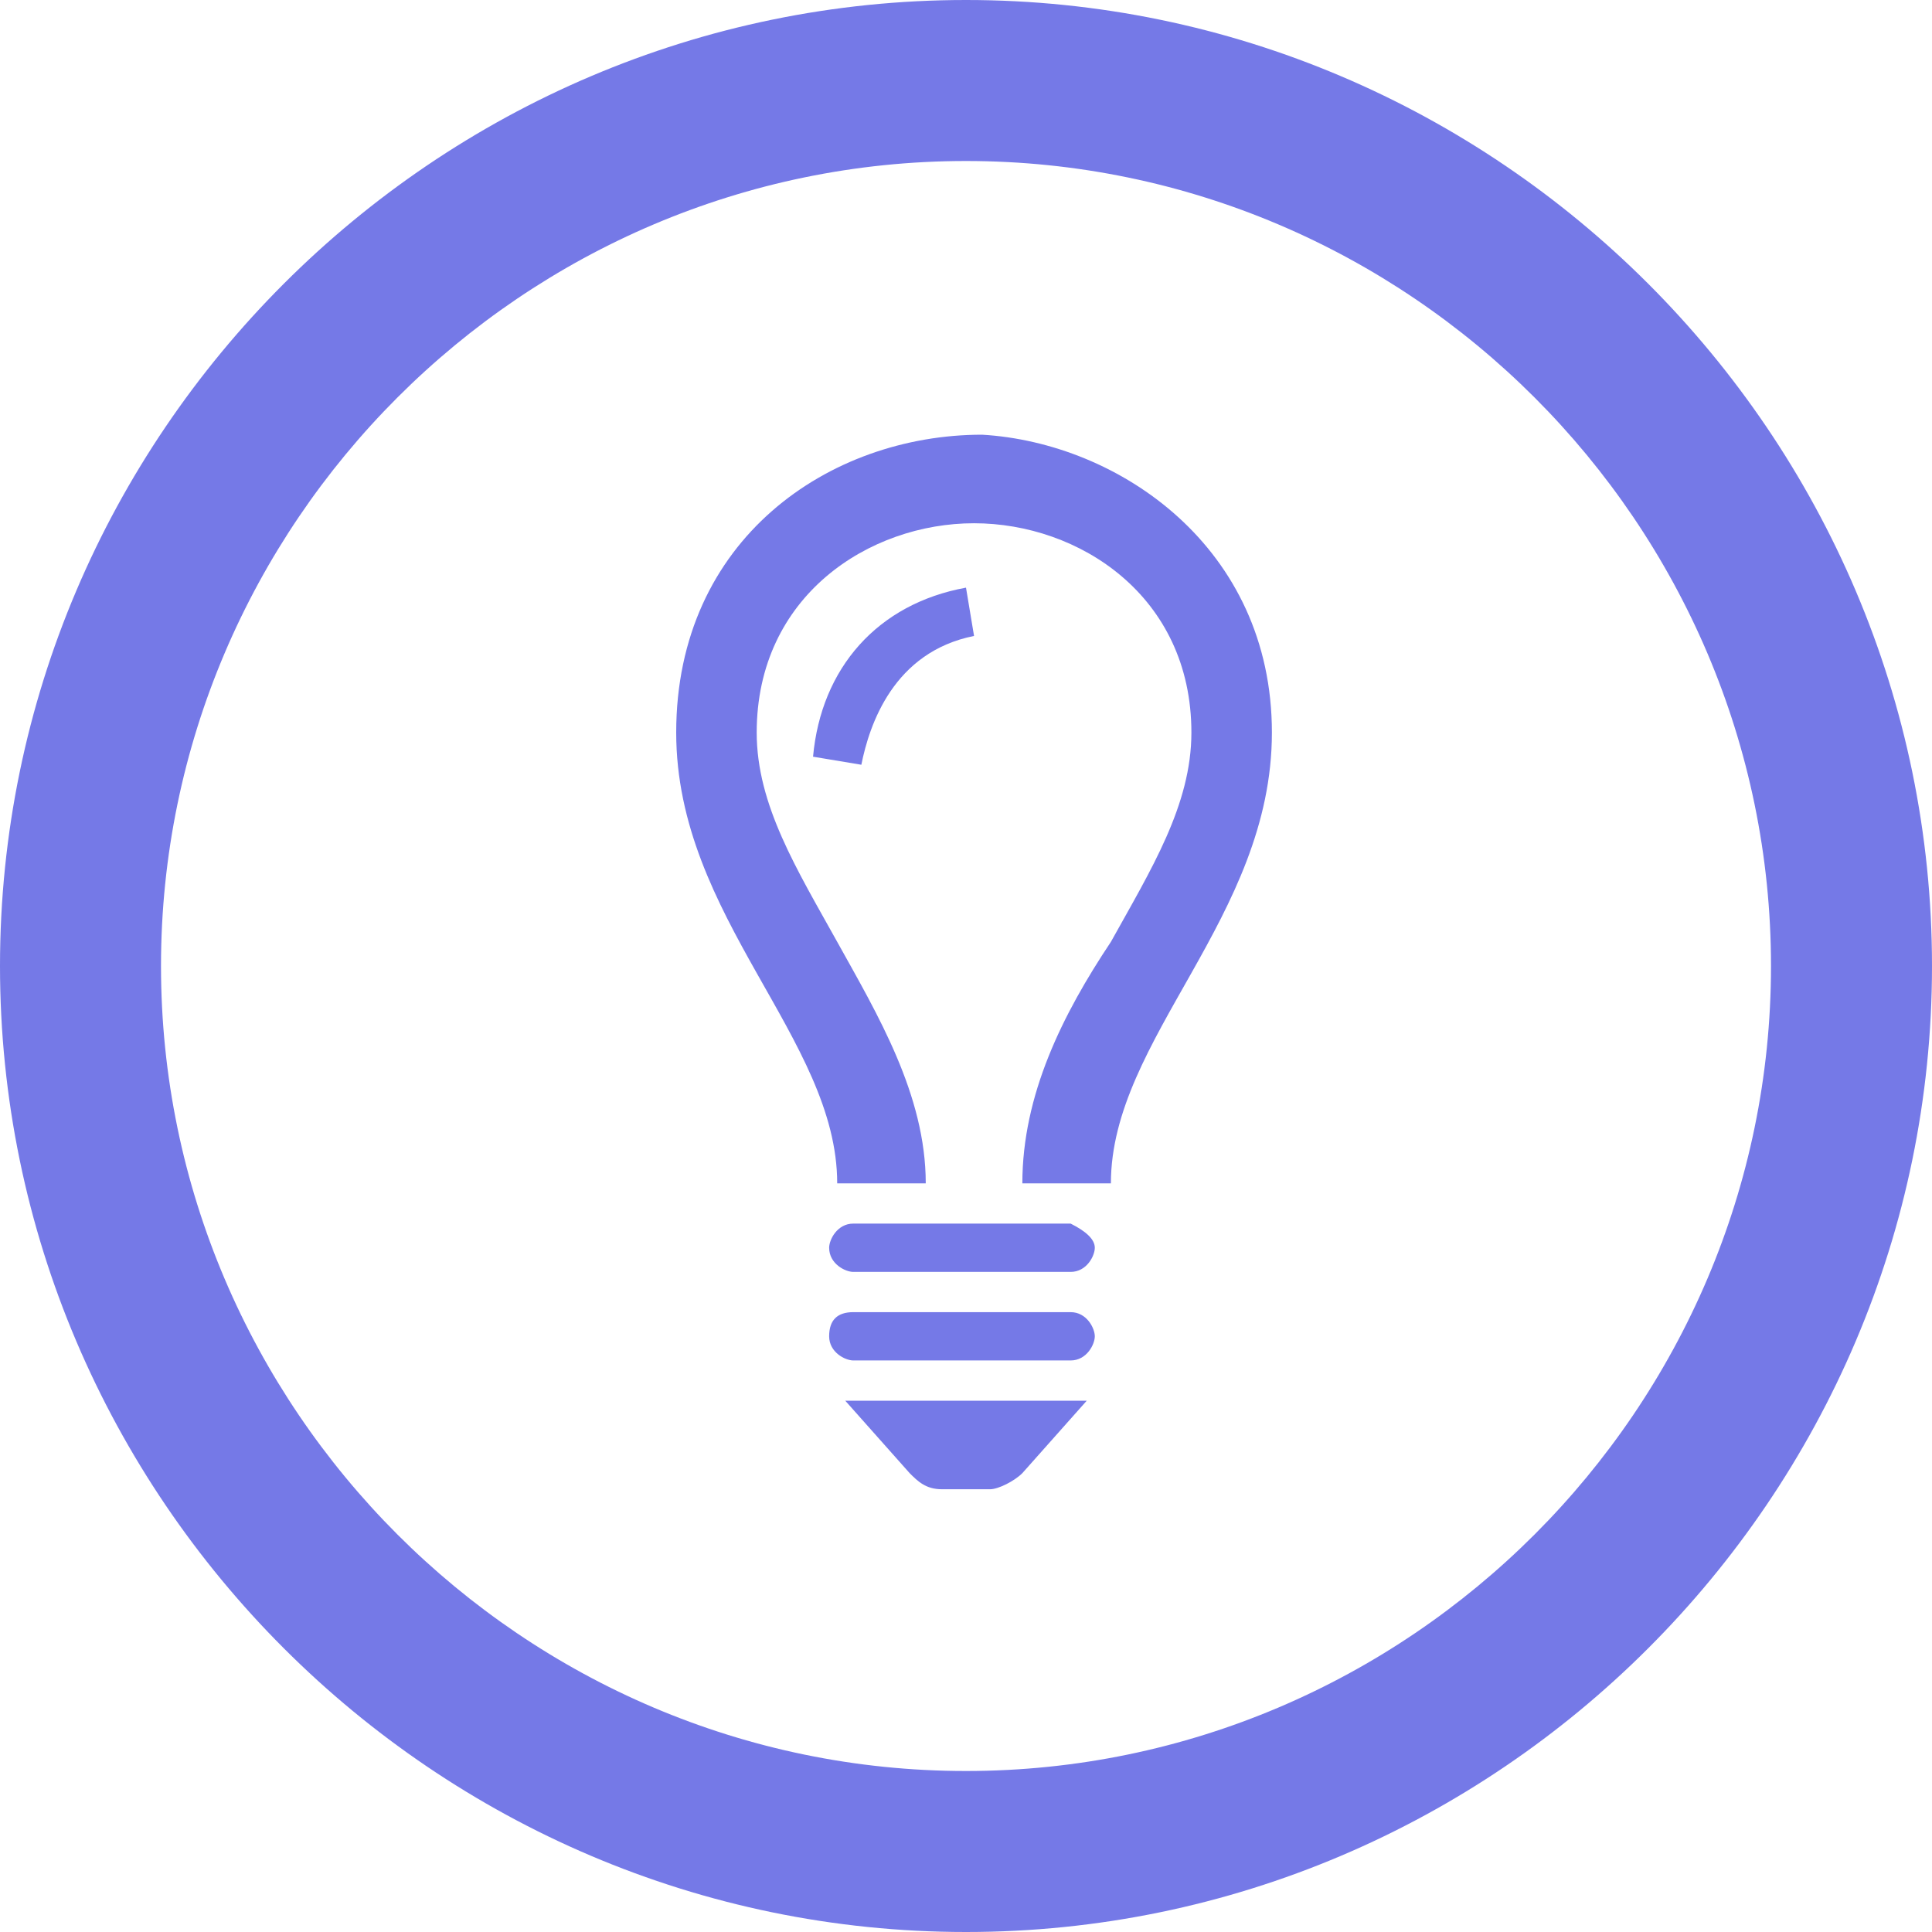 <?xml version="1.0" encoding="utf-8"?>
<!-- Generator: Adobe Illustrator 23.0.1, SVG Export Plug-In . SVG Version: 6.00 Build 0)  -->
<svg version="1.1" id="Calque_1" xmlns="http://www.w3.org/2000/svg" xmlns:xlink="http://www.w3.org/1999/xlink" x="0px" y="0px"
	 viewBox="0 0 24 24" style="enable-background:new 0 0 24 24;" xml:space="preserve">
<style type="text/css">
	.st0{fill:#7579E7;}
</style>
<path class="st0" d="M12,2c5.5,0,10,4.5,10,10s-4.5,10-10,10S2,17.5,2,12S6.5,2,12,2z M12,0C5.4,0,0,5.4,0,12s5.4,12,12,12
	s12-5.4,12-12S18.6,0,12,0z"/>
<path class="st0" d="M15.8,9.1c0,2.3-2,3.8-2,5.6h-1.1c0-1.1,0.5-2.1,1.1-3c0.5-0.9,1-1.7,1-2.6c0-1.7-1.4-2.6-2.7-2.6
	S9.4,7.4,9.4,9.1c0,0.9,0.5,1.7,1,2.6c0.5,0.9,1.1,1.9,1.1,3h-1.1c0-1.8-2-3.3-2-5.6c0-2.4,1.9-3.7,3.8-3.7
	C13.9,5.5,15.8,6.8,15.8,9.1z M13.6,15.5c0,0.1-0.1,0.3-0.3,0.3h-2.7c-0.1,0-0.3-0.1-0.3-0.3c0-0.1,0.1-0.3,0.3-0.3h2.7
	C13.5,15.3,13.6,15.4,13.6,15.5z M13.6,16.6c0,0.1-0.1,0.3-0.3,0.3h-2.7c-0.1,0-0.3-0.1-0.3-0.3s0.1-0.3,0.3-0.3h2.7
	C13.5,16.3,13.6,16.5,13.6,16.6z M12.7,18.3c-0.1,0.1-0.3,0.2-0.4,0.2h-0.6c-0.2,0-0.3-0.1-0.4-0.2l-0.8-0.9h3L12.7,18.3z M10.7,9.5
	l-0.6-0.1c0.1-1.1,0.8-1.9,1.9-2.1l0.1,0.6C11.1,8.1,10.8,9,10.7,9.5z"/>
</svg>
